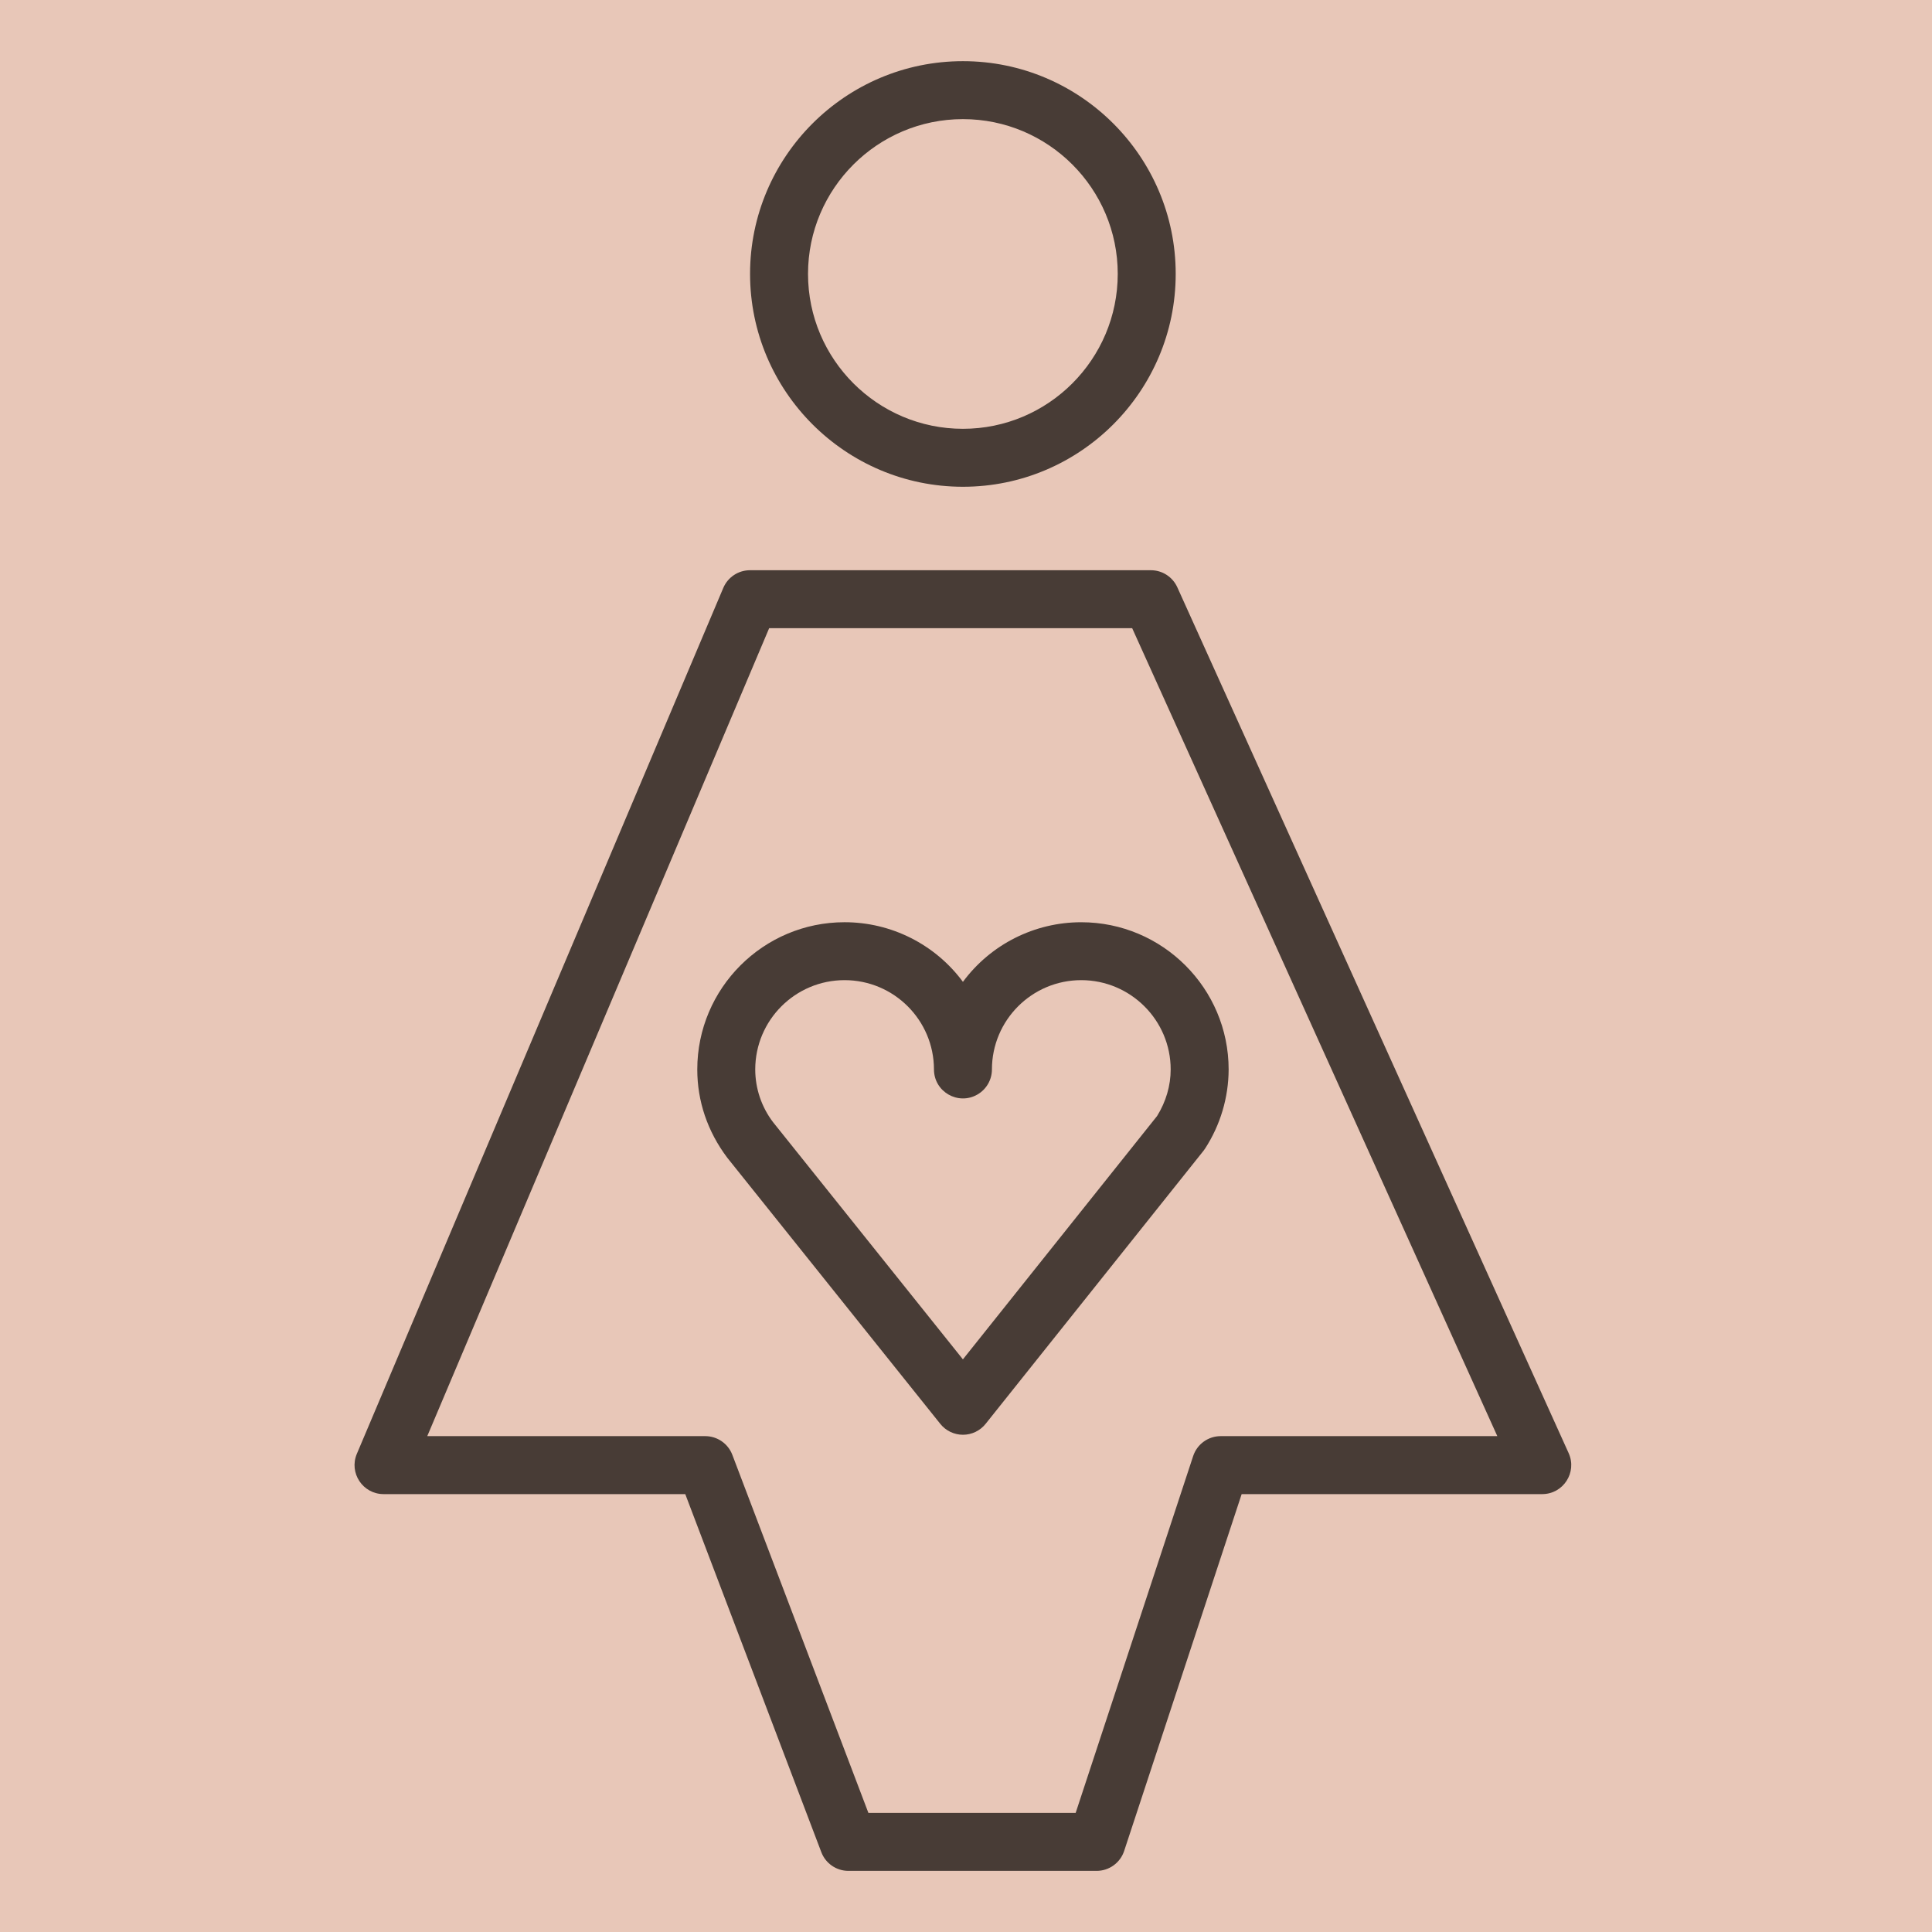 <?xml version="1.0" encoding="UTF-8"?> <svg xmlns="http://www.w3.org/2000/svg" viewBox="1950 2450 100 100" width="100" height="100" data-guides="{&quot;vertical&quot;:[],&quot;horizontal&quot;:[]}"><path color="rgb(51, 51, 51)" fill-rule="evenodd" fill="#e8c7b8" font-size-adjust="none" x="0" y="0" width="100" height="100" rx="50" ry="50" id="tSvg5311e339da" title="Rectangle 1" fill-opacity="1" stroke="none" stroke-opacity="1" d="M 1950 2450L 2050 2450L 2050 2550L 1950 2550Z" style="transform: rotate(0deg); transform-origin: 2000px 2500px;"></path><path fill="#483c36" stroke="#000000" fill-opacity="1" stroke-width="0" stroke-opacity="1" color="rgb(51, 51, 51)" fill-rule="evenodd" font-size-adjust="none" id="tSvg532248d9bc" title="Path 1" d="M 1999.841 2500.82 C 1998.403 2498.878 1996.13 2497.733 1993.714 2497.734C 1989.511 2497.734 1986.091 2501.152 1986.091 2505.355C 1986.091 2506.991 1986.616 2508.557 1987.641 2509.921C 1991.318 2514.514 1994.994 2519.108 1998.671 2523.701C 1998.955 2524.056 1999.387 2524.263 1999.842 2524.263C 1999.842 2524.263 1999.843 2524.263 1999.843 2524.263C 2000.299 2524.263 2000.73 2524.055 2001.015 2523.699C 2004.772 2518.99 2008.53 2514.281 2012.287 2509.572C 2012.319 2509.532 2012.349 2509.49 2012.377 2509.447C 2013.166 2508.228 2013.589 2506.808 2013.594 2505.356C 2013.594 2501.154 2010.171 2497.735 2005.964 2497.735C 2003.549 2497.734 2001.277 2498.879 1999.841 2500.82ZM 2010.594 2505.354 C 2010.594 2506.191 2010.351 2507.023 2009.891 2507.764C 2006.541 2511.963 2003.19 2516.161 1999.84 2520.36C 1996.564 2516.267 1993.288 2512.175 1990.012 2508.082C 1989.415 2507.297 1989.092 2506.339 1989.091 2505.353C 1989.094 2502.801 1991.162 2500.734 1993.714 2500.732C 1996.267 2500.733 1998.337 2502.8 1998.342 2505.353C 1998.342 2506.508 1999.592 2507.229 2000.592 2506.652C 2001.056 2506.384 2001.342 2505.889 2001.342 2505.353C 2001.345 2502.802 2003.413 2500.734 2005.964 2500.732C 2008.517 2500.734 2010.594 2502.806 2010.594 2505.354ZM 1999.842 2475.195 C 2005.914 2475.195 2010.854 2470.252 2010.854 2464.176C 2010.854 2458.105 2005.915 2453.166 1999.842 2453.166C 1993.767 2453.166 1988.823 2458.105 1988.823 2464.176C 1988.824 2470.252 1993.767 2475.195 1999.842 2475.195ZM 1999.842 2456.166 C 2004.26 2456.166 2007.854 2459.759 2007.854 2464.176C 2007.854 2468.598 2004.26 2472.195 1999.842 2472.195C 1995.42 2472.195 1991.823 2468.598 1991.823 2464.176C 1991.824 2459.759 1995.42 2456.166 1999.842 2456.166Z"></path><path fill="#483c36" stroke="#000000" fill-opacity="1" stroke-width="0" stroke-opacity="1" color="rgb(51, 51, 51)" fill-rule="evenodd" font-size-adjust="none" id="tSvg82c652425c" title="Path 2" d="M 2031.194 2525.216 C 2024.442 2510.276 2017.689 2495.337 2010.937 2480.397C 2010.694 2479.86 2010.159 2479.515 2009.57 2479.515C 2002.653 2479.515 1995.736 2479.515 1988.819 2479.515C 1988.216 2479.515 1987.672 2479.876 1987.437 2480.431C 1981.115 2495.371 1974.792 2510.31 1968.47 2525.25C 1968.053 2526.239 1968.779 2527.333 1969.852 2527.335C 1975.058 2527.335 1980.263 2527.335 1985.469 2527.335C 1987.817 2533.513 1990.164 2539.691 1992.512 2545.869C 1992.733 2546.451 1993.291 2546.836 1993.914 2546.836C 1998.196 2546.836 2002.479 2546.836 2006.761 2546.836C 2007.408 2546.836 2007.983 2546.42 2008.186 2545.805C 2010.213 2539.648 2012.241 2533.492 2014.268 2527.335C 2019.454 2527.335 2024.641 2527.335 2029.827 2527.335C 2030.916 2527.333 2031.641 2526.209 2031.194 2525.216ZM 2013.183 2524.334 C 2012.536 2524.334 2011.961 2524.75 2011.758 2525.365C 2009.731 2531.522 2007.703 2537.678 2005.676 2543.835C 2002.1 2543.835 1998.524 2543.835 1994.948 2543.835C 1992.6 2537.657 1990.253 2531.479 1987.905 2525.301C 1987.684 2524.719 1987.126 2524.334 1986.503 2524.334C 1981.707 2524.334 1976.911 2524.334 1972.115 2524.334C 1978.014 2510.394 1983.913 2496.454 1989.812 2482.514C 1996.075 2482.514 2002.338 2482.514 2008.601 2482.514C 2014.901 2496.454 2021.201 2510.394 2027.501 2524.334C 2022.728 2524.334 2017.956 2524.334 2013.183 2524.334Z"></path><defs></defs></svg> 